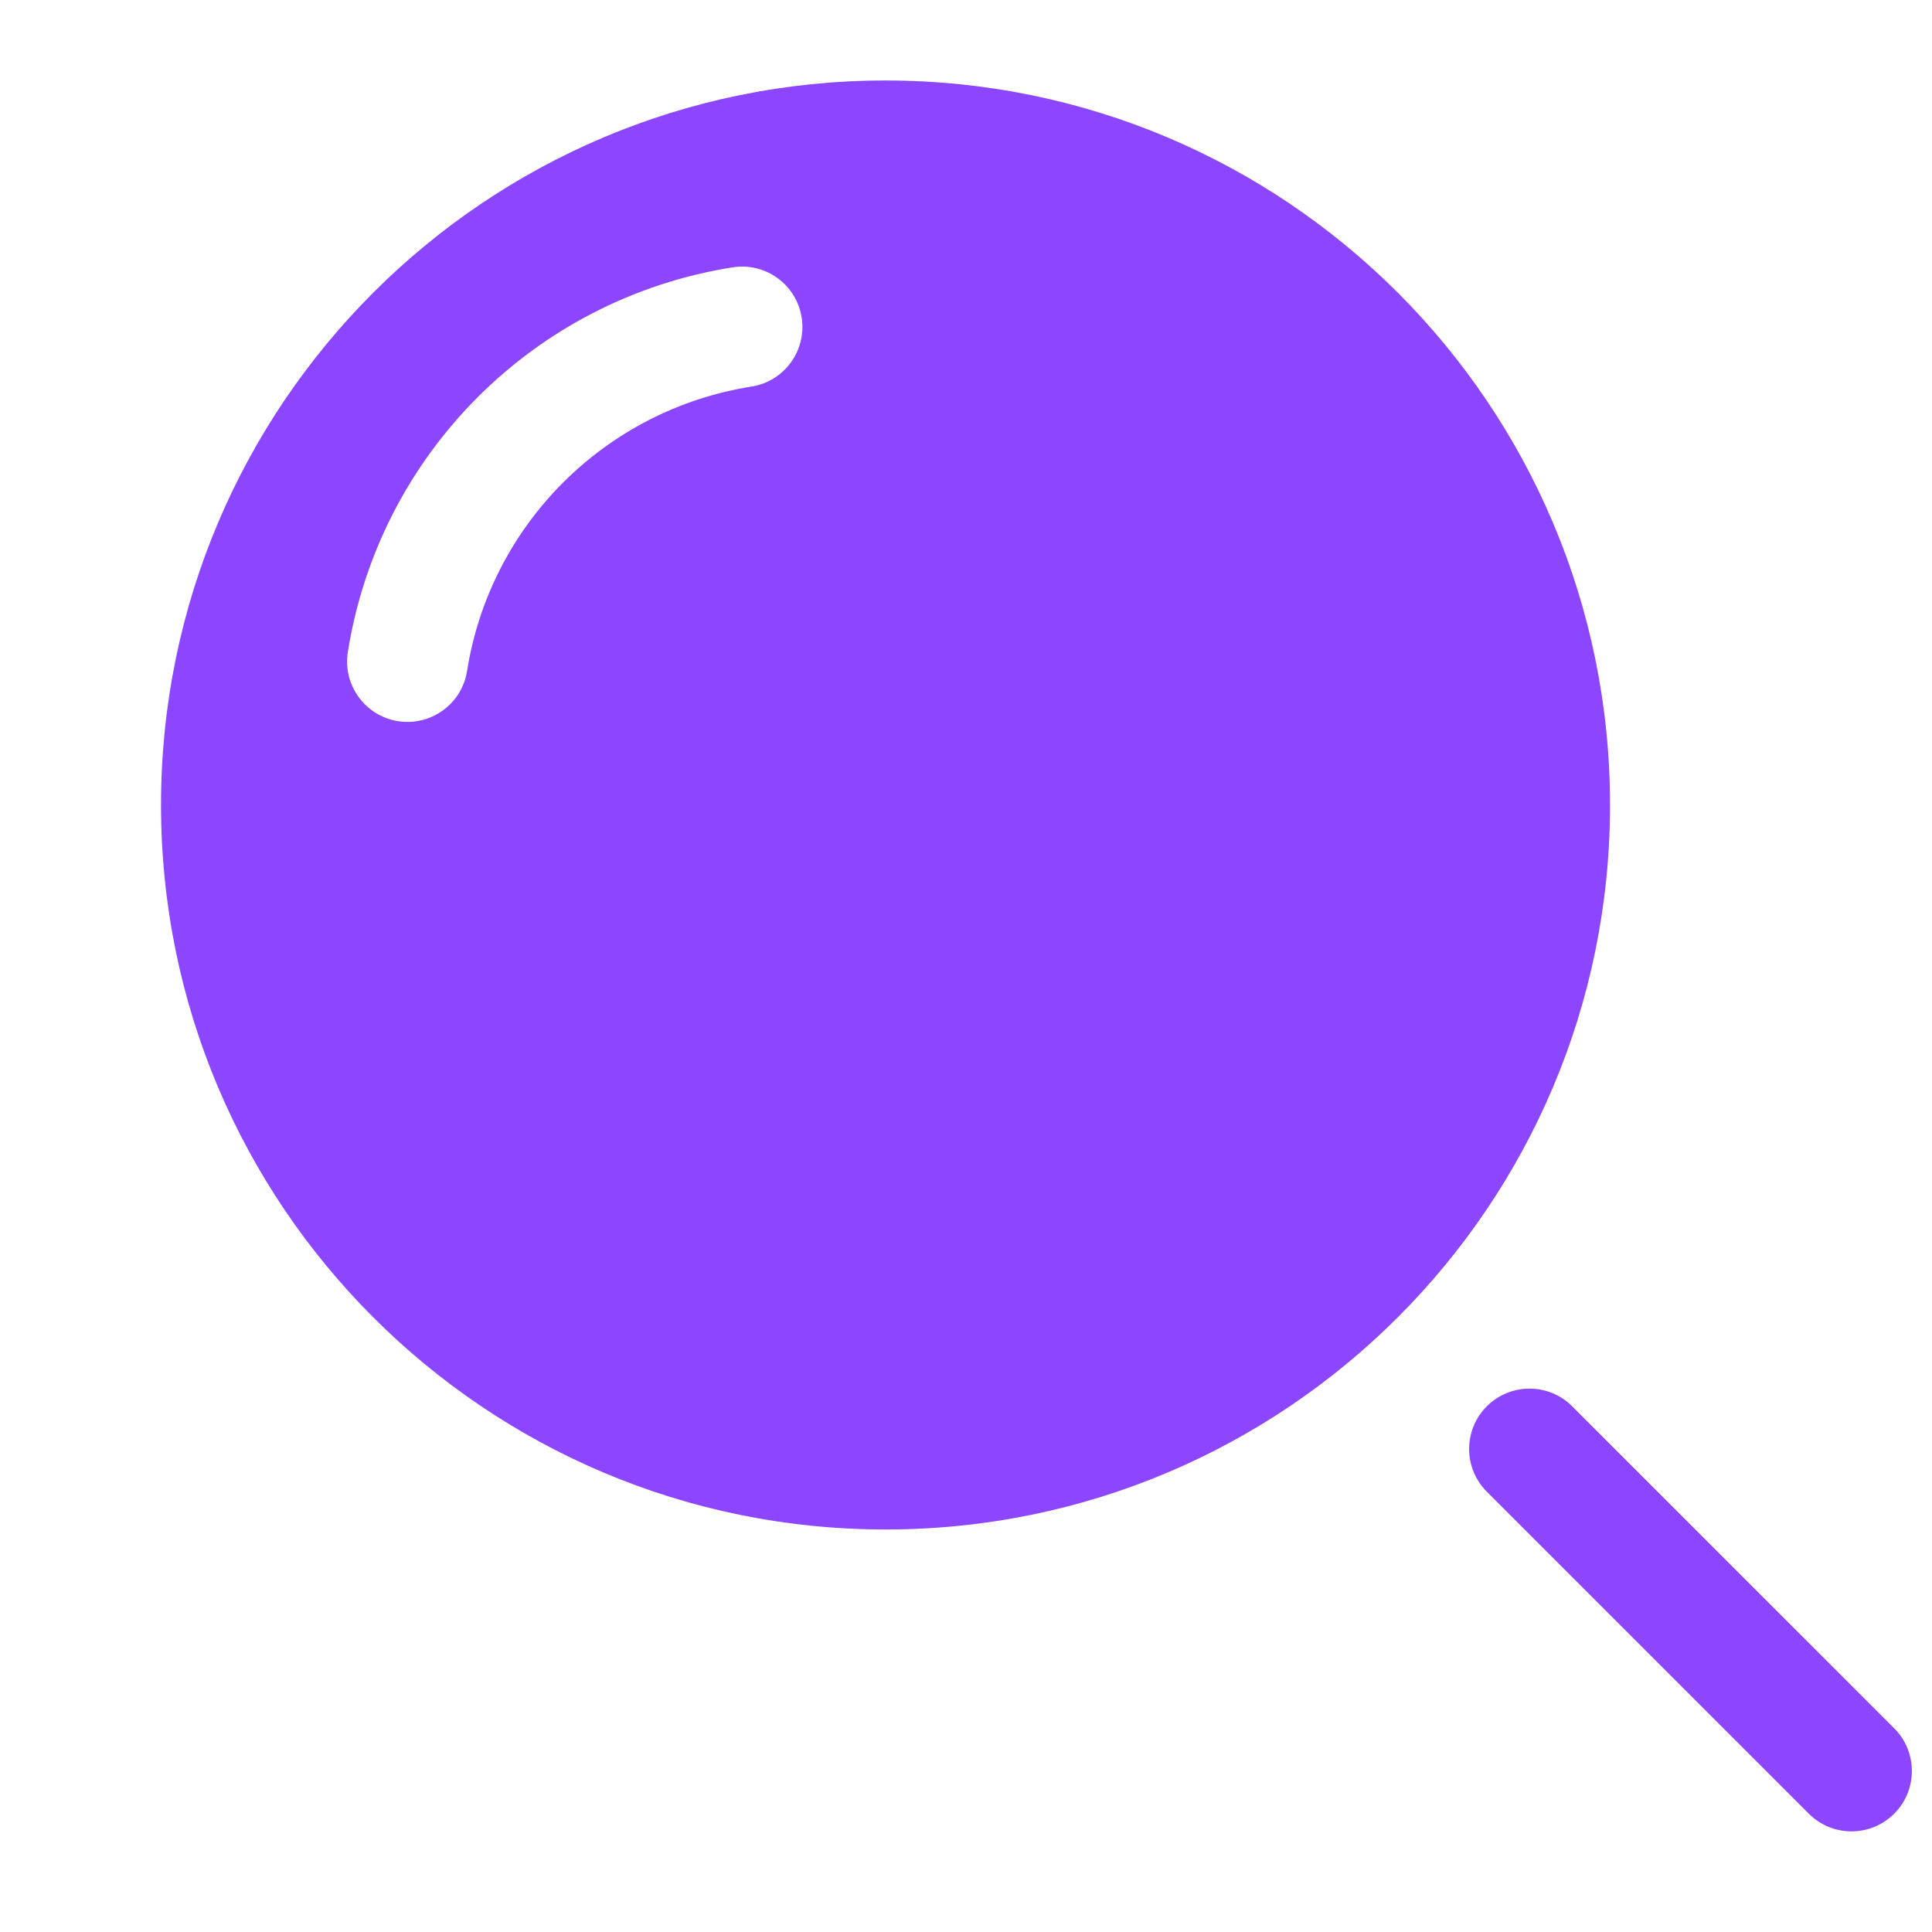 <svg width="32" height="32" viewBox="0 0 32 32" fill="none" xmlns="http://www.w3.org/2000/svg">
<path fill-rule="evenodd" clip-rule="evenodd" d="M2.667 13.333C2.667 6.706 8.039 1.333 14.667 1.333C21.294 1.333 26.667 6.706 26.667 13.333C26.667 19.961 21.294 25.333 14.667 25.333C8.039 25.333 2.667 19.961 2.667 13.333ZM13.278 5.259C13.364 5.804 12.992 6.317 12.447 6.403C10.022 6.787 8.12 8.689 7.736 11.114C7.65 11.659 7.138 12.031 6.592 11.945C6.047 11.858 5.675 11.346 5.761 10.801C6.281 7.52 8.853 4.947 12.134 4.428C12.679 4.341 13.192 4.713 13.278 5.259Z" fill="#8C46FF"/>
<path d="M24.626 23.293C25.017 22.902 25.65 22.902 26.04 23.293L31.374 28.626C31.764 29.017 31.764 29.65 31.374 30.04C30.983 30.431 30.35 30.431 29.959 30.04L24.626 24.707C24.236 24.317 24.236 23.683 24.626 23.293Z" fill="#8C46FF"/>
</svg>

